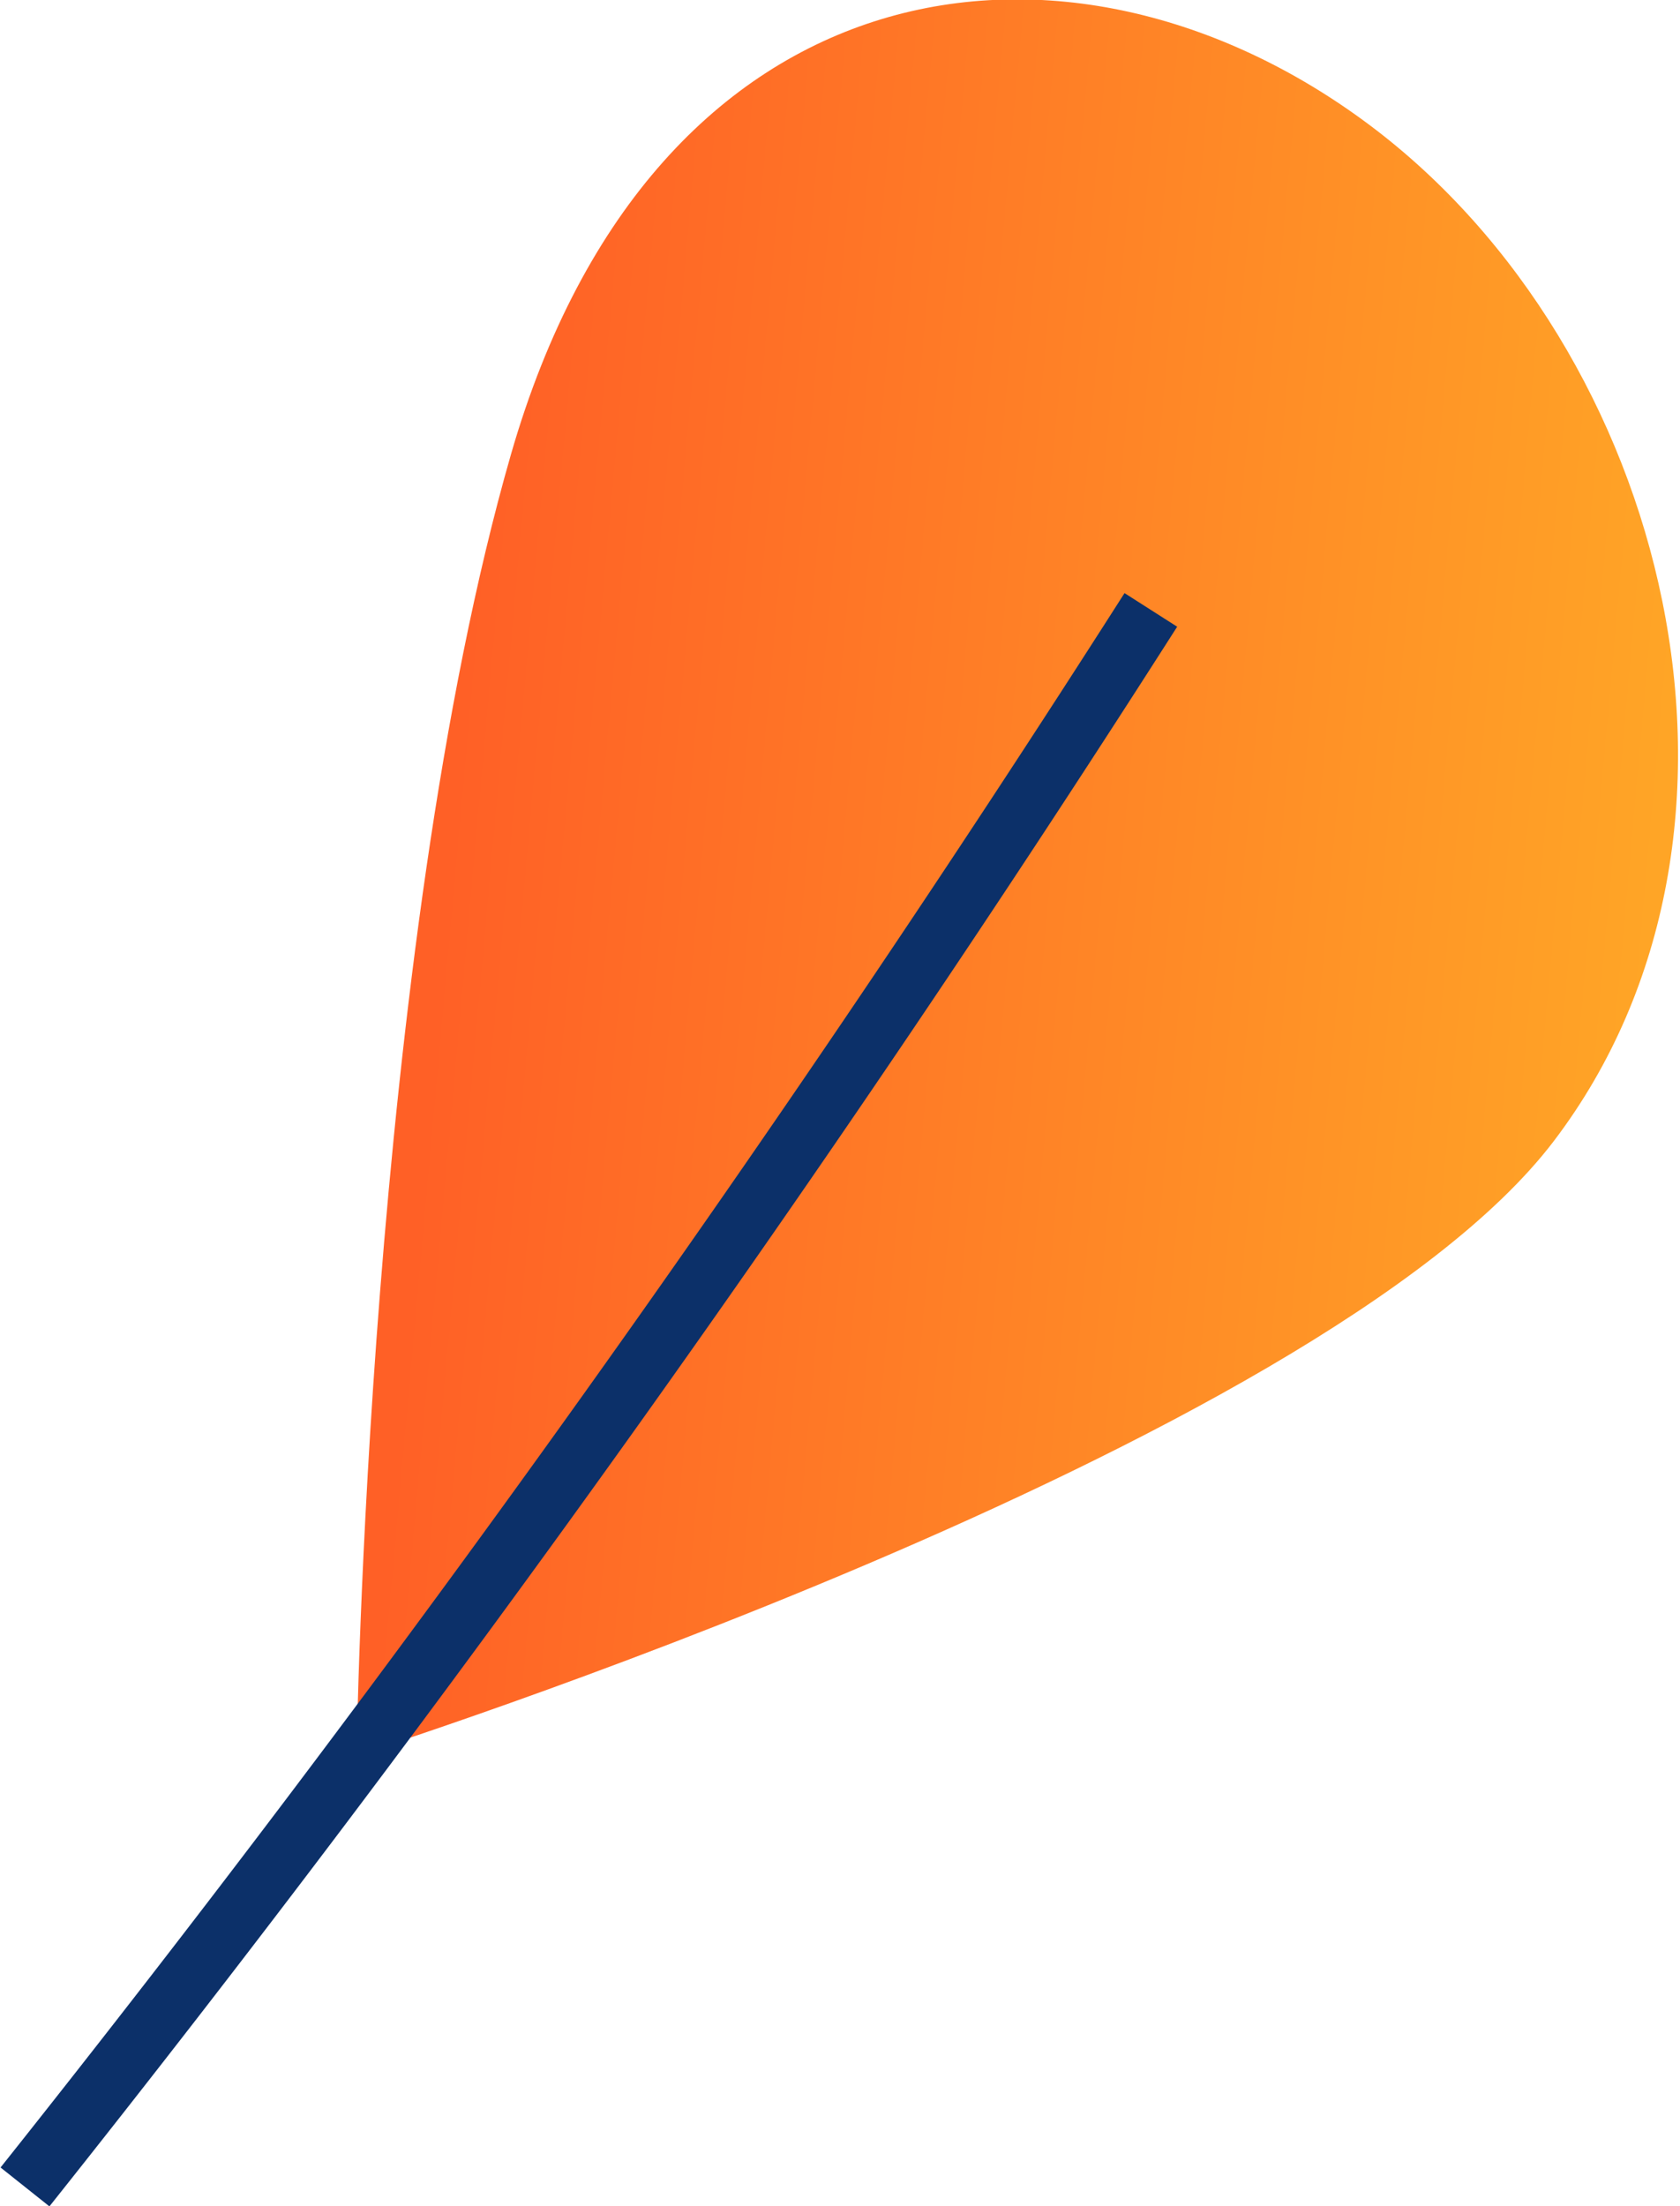 <svg xmlns="http://www.w3.org/2000/svg" xmlns:xlink="http://www.w3.org/1999/xlink" viewBox="0 0 29.59 38.85"><defs><style>.cls-1{fill:url(#linear-gradient);}.cls-2{fill:none;stroke:#0c3069;stroke-miterlimit:10;stroke-width:1.1px;}</style><linearGradient id="linear-gradient" x1="-180.9" y1="-53.35" x2="-158.92" y2="-53.35" gradientTransform="matrix(-1, -0.09, -0.09, 1, -155.76, 53.41)" gradientUnits="userSpaceOnUse"><stop offset="0.04" stop-color="#ffa526"/><stop offset="1" stop-color="#ff6026"/></linearGradient></defs><g id="Layer_2" data-name="Layer 2"><g id="Left-leaves-5"><path class="cls-1" d="M6.28,30.91S6.48,16.75,9,8s9.84-9.75,15.12-5.8,7.39,12.44,3.25,17.89S6.28,30.91,6.28,30.91Z"/><path class="cls-2" d="M.44,38.51A327.88,327.88,0,0,0,20.27,10.74"/></g></g></svg>